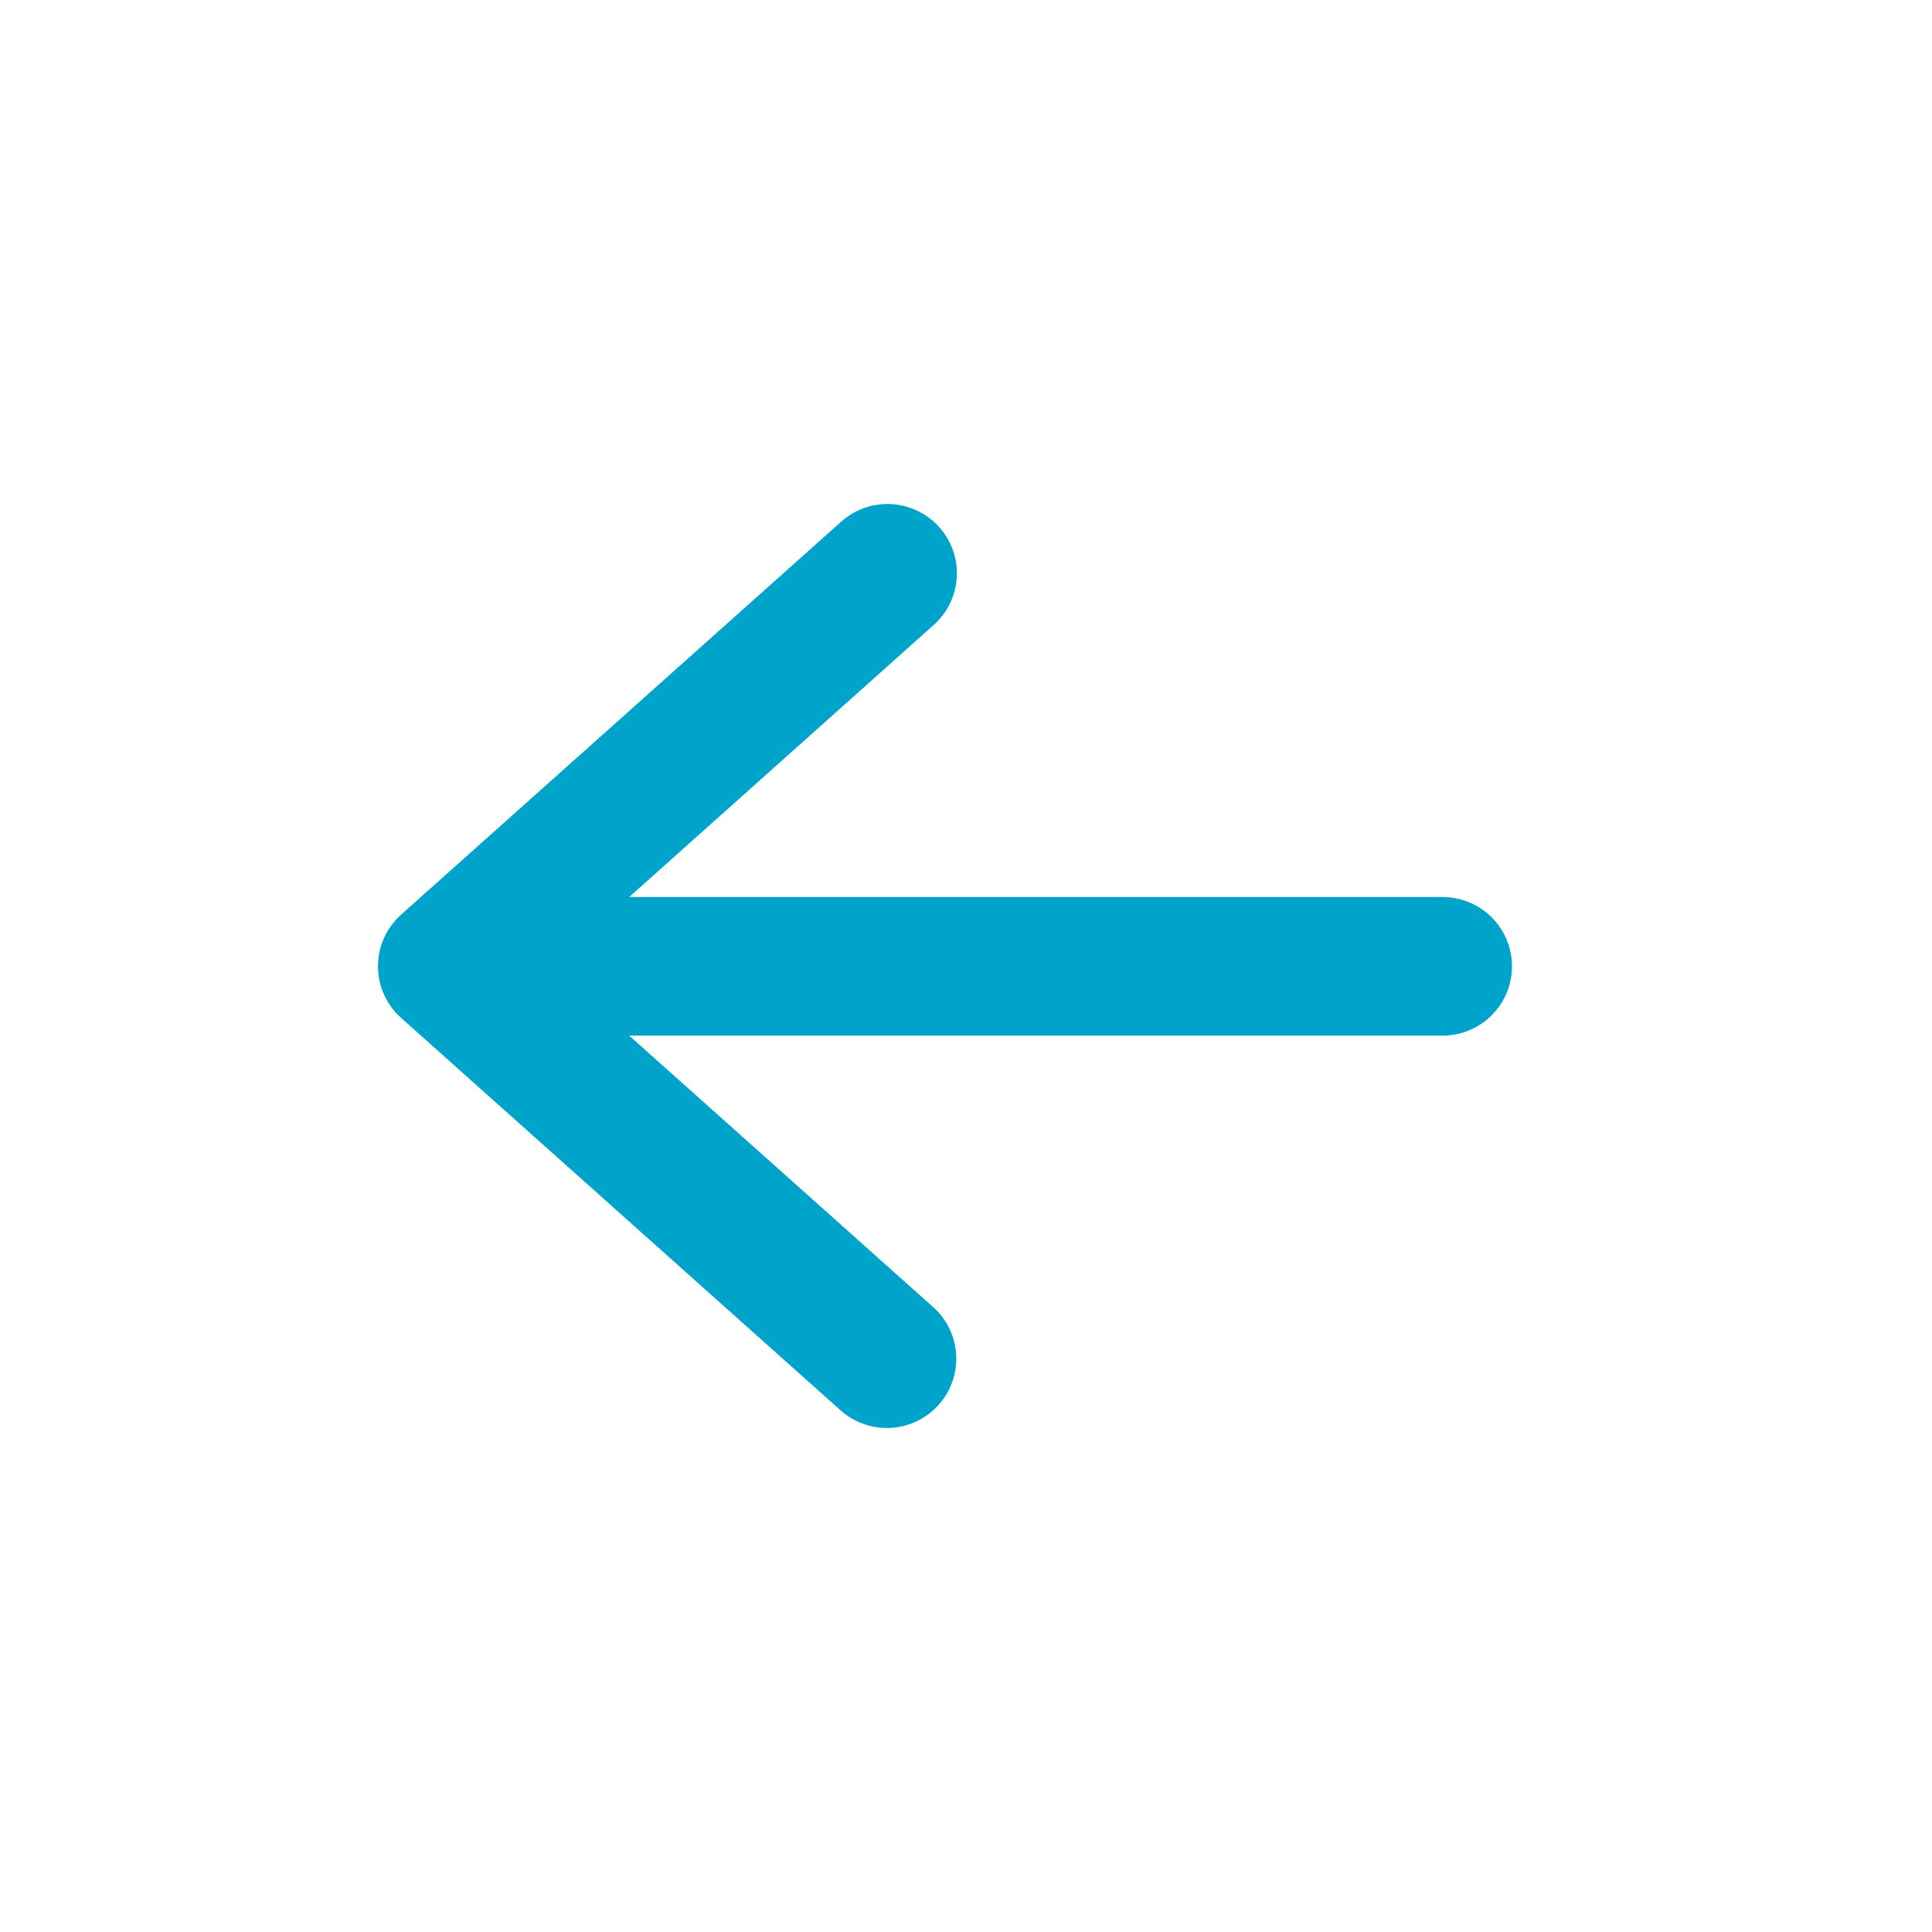 <svg width="60" height="60" viewBox="0 0 60 60" fill="none" xmlns="http://www.w3.org/2000/svg">
<path d="M46.956 30.01C46.956 30.581 46.729 31.128 46.325 31.531C45.921 31.935 45.372 32.162 44.8 32.162L19.54 32.162L28.989 40.6C29.412 40.982 29.666 41.515 29.696 42.082C29.726 42.65 29.529 43.207 29.15 43.63C28.77 44.054 28.237 44.311 27.669 44.344C27.1 44.377 26.541 44.185 26.114 43.808L12.459 31.614C12.233 31.412 12.052 31.164 11.927 30.888C11.803 30.611 11.739 30.311 11.739 30.008C11.739 29.705 11.803 29.405 11.927 29.129C12.052 28.852 12.233 28.605 12.459 28.403L26.114 16.209C26.325 16.018 26.572 15.871 26.839 15.776C27.107 15.681 27.391 15.64 27.675 15.655C27.959 15.67 28.237 15.741 28.493 15.864C28.749 15.986 28.979 16.158 29.168 16.369C29.358 16.581 29.503 16.828 29.597 17.095C29.691 17.363 29.73 17.647 29.714 17.93C29.697 18.213 29.624 18.49 29.5 18.745C29.376 19 29.202 19.229 28.989 19.416L19.54 27.858L44.8 27.858C45.372 27.858 45.921 28.084 46.325 28.488C46.729 28.892 46.956 29.439 46.956 30.01Z" fill="#00A3CA"/>
</svg>
